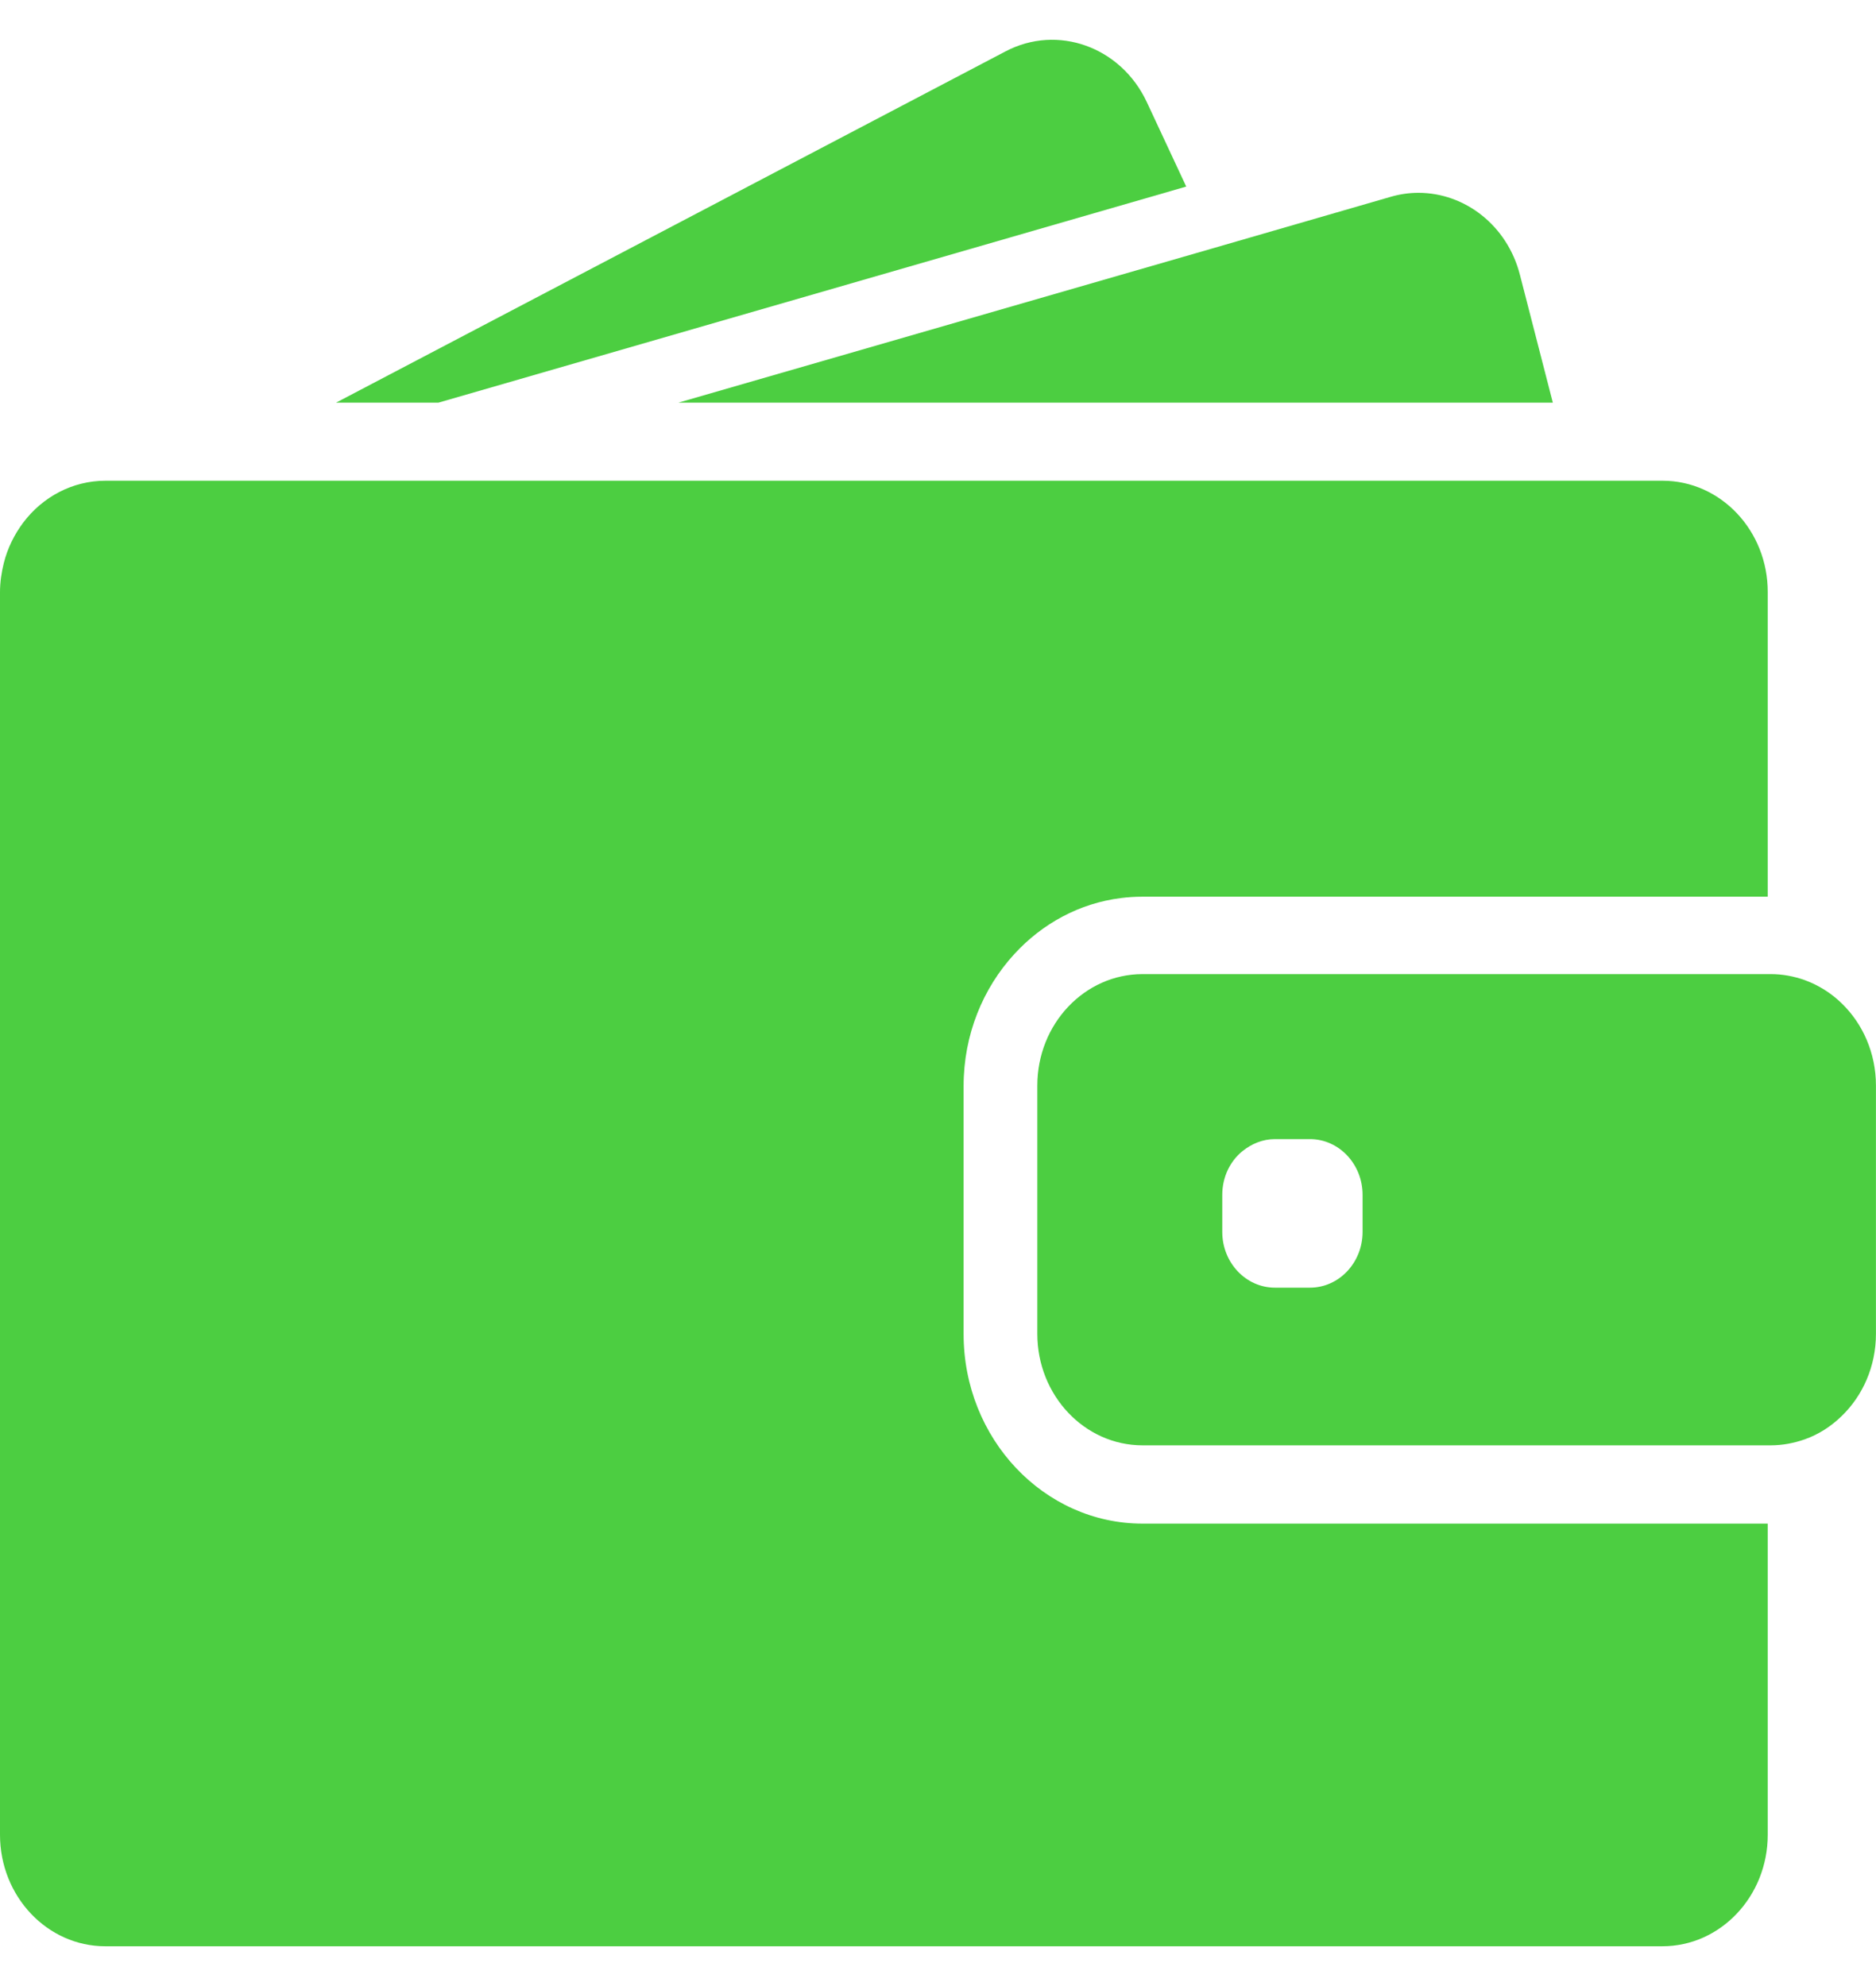 <svg width="34" height="36" viewBox="0 0 34 36" fill="none" xmlns="http://www.w3.org/2000/svg">
<path d="M7.945 7.299L21.499 3.382L20.782 1.846C20.312 0.847 19.166 0.435 18.223 0.932L6.09 7.299H7.945Z" fill="#4CCE41"/>
<path d="M25.707 3.495C25.539 3.495 25.371 3.519 25.203 3.568L22.019 4.49L12.294 7.299H23.332H28.143L27.548 4.987C27.319 4.085 26.547 3.495 25.707 3.495Z" fill="#4CCE41"/>
<path d="M30.132 8.714H29.697H29.105H28.513H23.997H7.399H5.223H3.39H3.051H1.913C1.31 8.714 0.771 9.009 0.42 9.474C0.26 9.689 0.137 9.935 0.069 10.206C0.027 10.376 0 10.554 0 10.736V10.978V13.283V33.257C0 34.373 0.855 35.279 1.909 35.279H30.128C31.182 35.279 32.038 34.373 32.038 33.257V27.618H20.709C18.919 27.618 17.464 26.078 17.464 24.182V22.33V21.703V21.077V19.686C17.464 18.756 17.815 17.912 18.384 17.293C18.888 16.743 19.564 16.371 20.32 16.278C20.446 16.262 20.576 16.254 20.705 16.254H30.449H31.041H31.633H32.038V10.736C32.041 9.62 31.186 8.714 30.132 8.714Z" fill="#4CCE41"/>
<path d="M33.377 18.186C33.186 18 32.961 17.859 32.709 17.766C32.514 17.697 32.308 17.657 32.09 17.657H32.041H32.003H31.411H29.276H20.709C19.655 17.657 18.8 18.562 18.8 19.678V20.685V21.311V21.938V24.177C18.8 25.293 19.655 26.199 20.709 26.199H32.041H32.09C32.308 26.199 32.514 26.158 32.709 26.09C32.961 26.001 33.186 25.855 33.377 25.669C33.759 25.301 33.999 24.768 33.999 24.178V19.678C33.999 19.088 33.759 18.554 33.377 18.186ZM24.695 22.33C24.695 22.888 24.267 23.341 23.74 23.341H23.107C22.58 23.341 22.152 22.888 22.152 22.33V21.659C22.152 21.335 22.293 21.049 22.518 20.866C22.683 20.733 22.885 20.648 23.107 20.648H23.267H23.74C24.267 20.648 24.695 21.101 24.695 21.659V22.33Z" fill="#4CCE41"/>
</svg>

